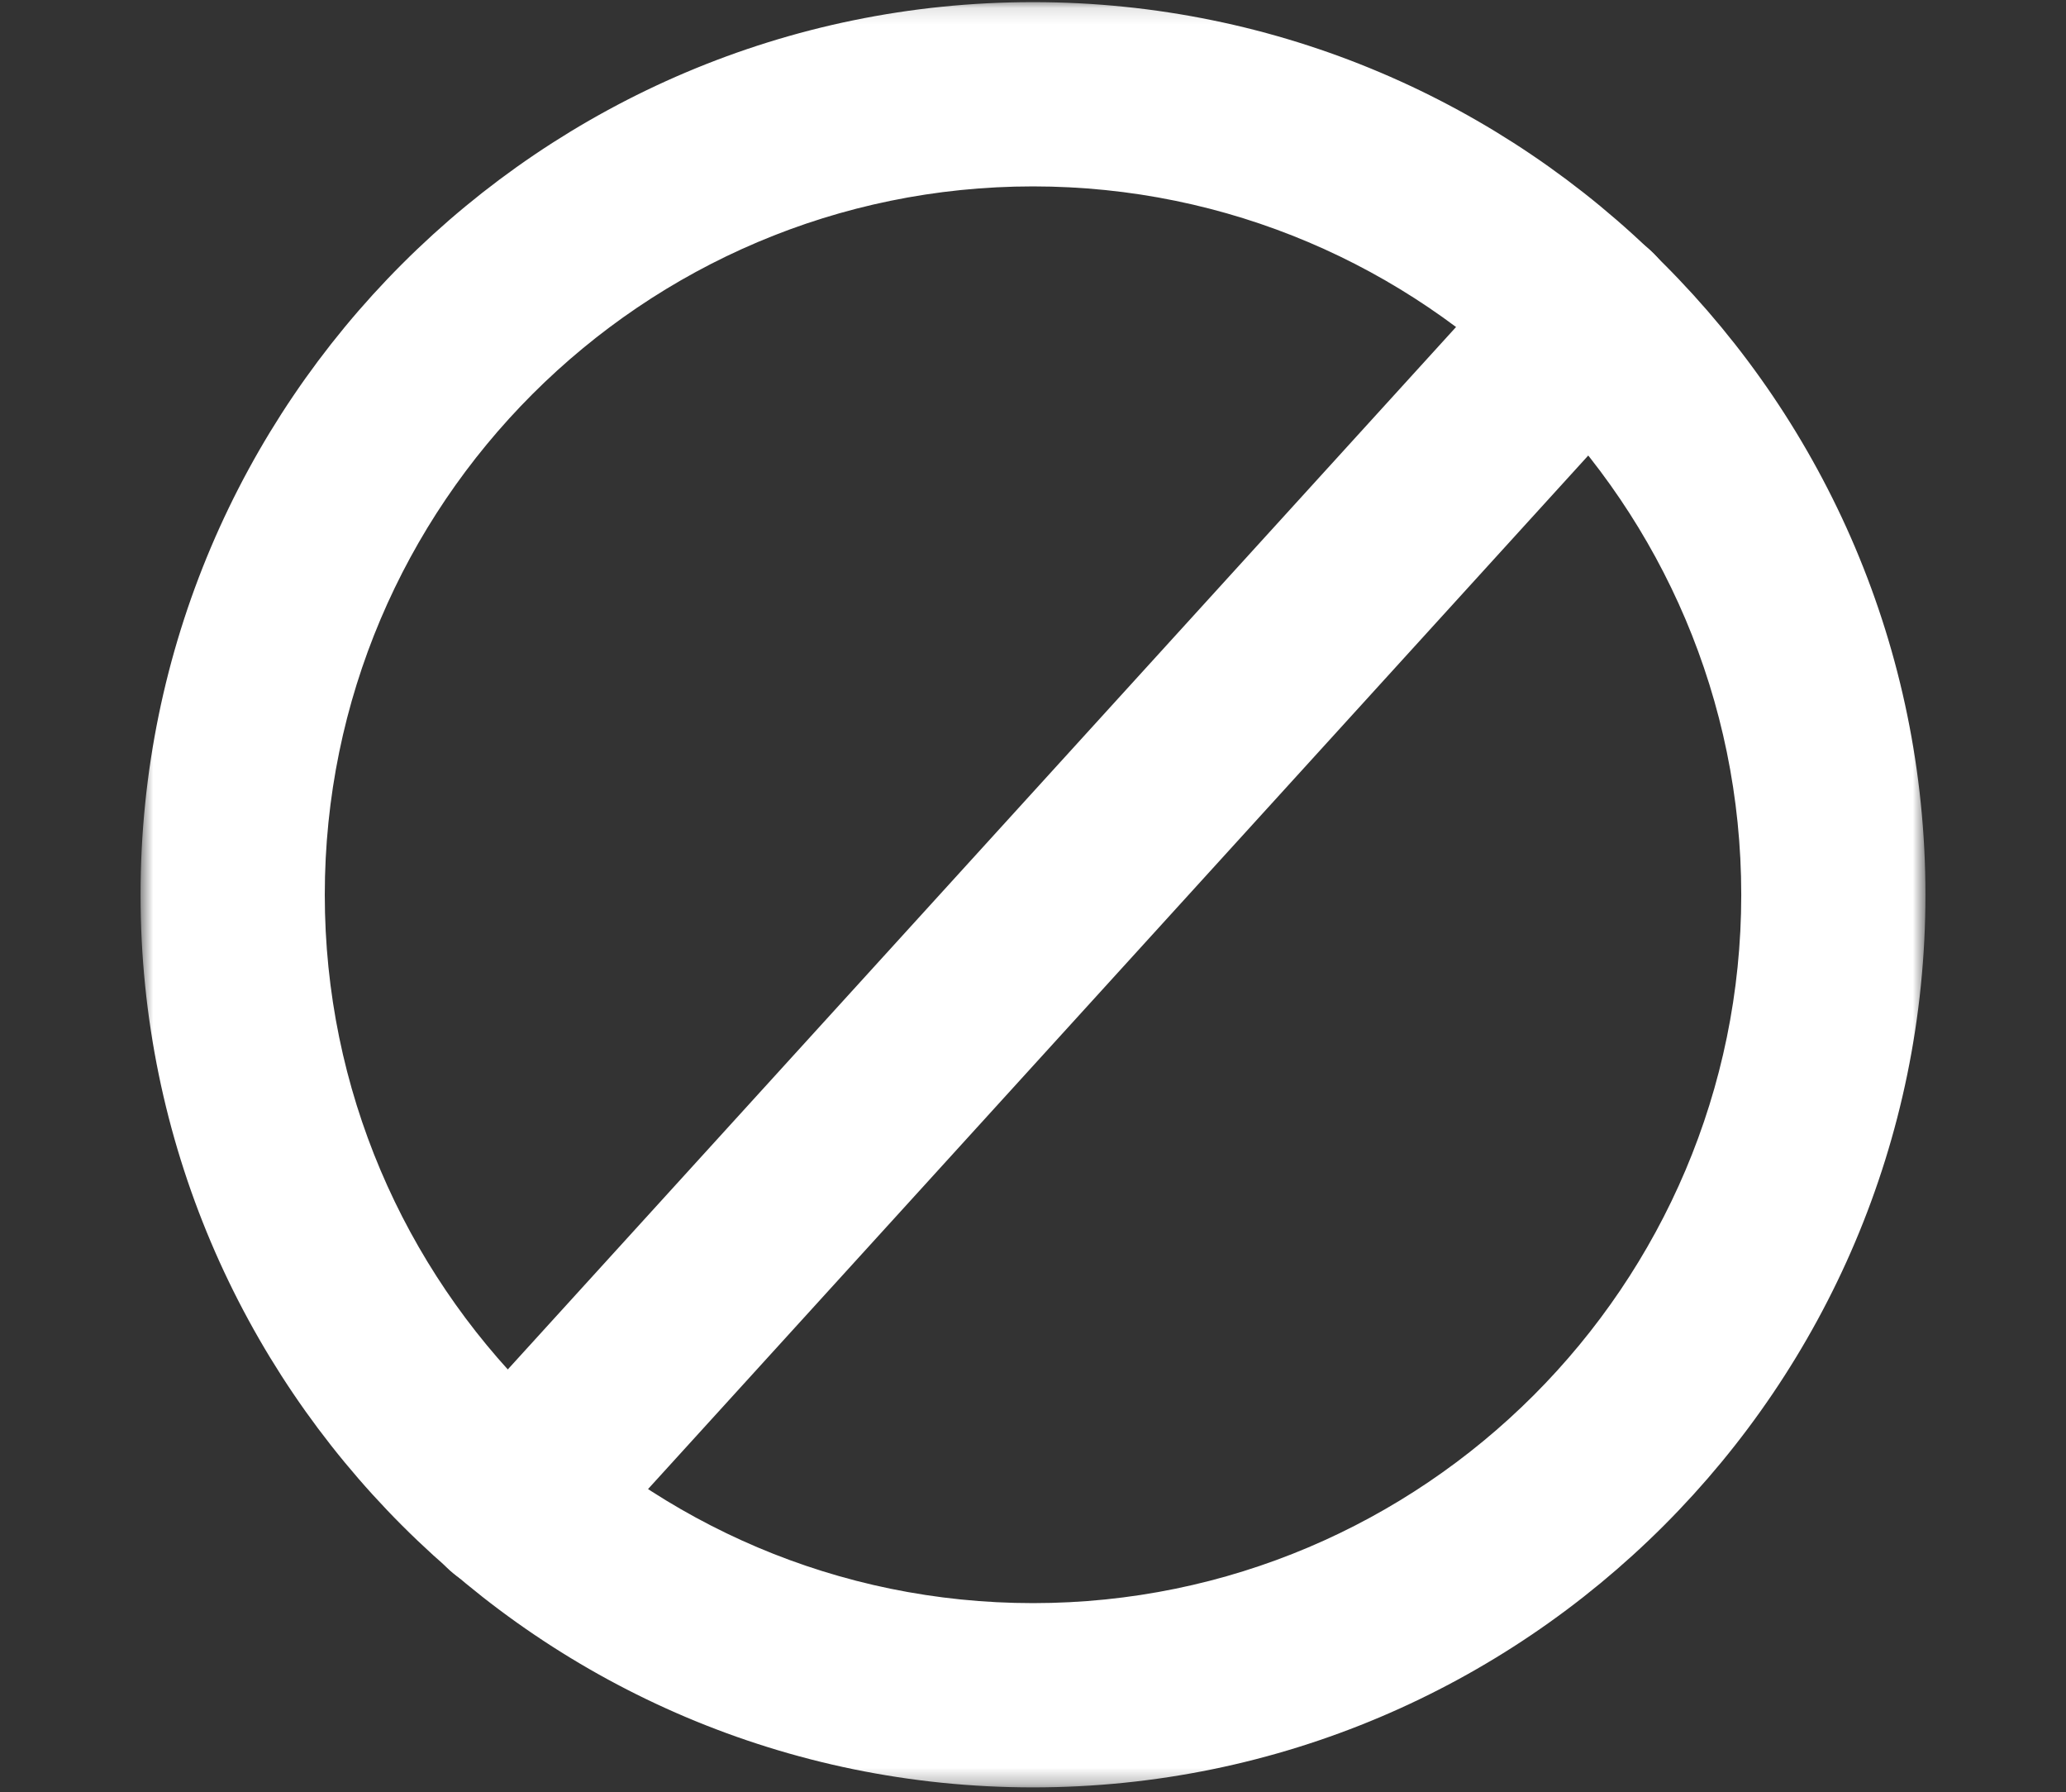 <?xml version="1.0" encoding="UTF-8"?> <svg xmlns="http://www.w3.org/2000/svg" width="128" height="111" viewBox="0 0 128 111" fill="none"><rect x="0" y="0" width="128" height="111" fill="#333333" stroke="none"/> <g clip-path="url(#clip0_365_49)"> <mask id="mask0_365_49" style="mask-type:luminance" maskUnits="userSpaceOnUse" x="8" y="0" width="112" height="111"> <path d="M10.7 2.123H117.277V108.701H10.7V2.123Z" fill="white" stroke="white" stroke-width="4"></path> </mask> <g mask="url(#mask0_365_49)"> <path d="M64 9.546C38.704 9.546 18.122 30.126 18.122 55.424C18.122 80.722 38.704 101.302 64 101.302C89.296 101.302 109.88 80.722 109.88 55.424C109.88 30.126 89.296 9.546 64 9.546ZM64 108.716C34.615 108.716 10.708 84.809 10.708 55.424C10.708 26.038 34.615 2.132 64 2.132C93.386 2.132 117.292 26.038 117.292 55.424C117.292 84.809 93.386 108.716 64 108.716Z" fill="white" stroke="white" stroke-width="4"></path> </g> <path d="M31.698 96.75C30.809 96.75 29.916 96.431 29.204 95.785C27.69 94.407 27.58 92.063 28.958 90.549L95.668 17.23C97.046 15.717 99.39 15.606 100.904 16.984C102.419 18.36 102.528 20.706 101.152 22.22L34.442 95.538C33.71 96.343 32.705 96.75 31.698 96.75Z" fill="white" stroke="white" stroke-width="4"></path> </g> <defs> <clipPath id="clip0_365_49"> <rect width="128" height="110.848" fill="white"></rect> </clipPath> </defs> </svg> 